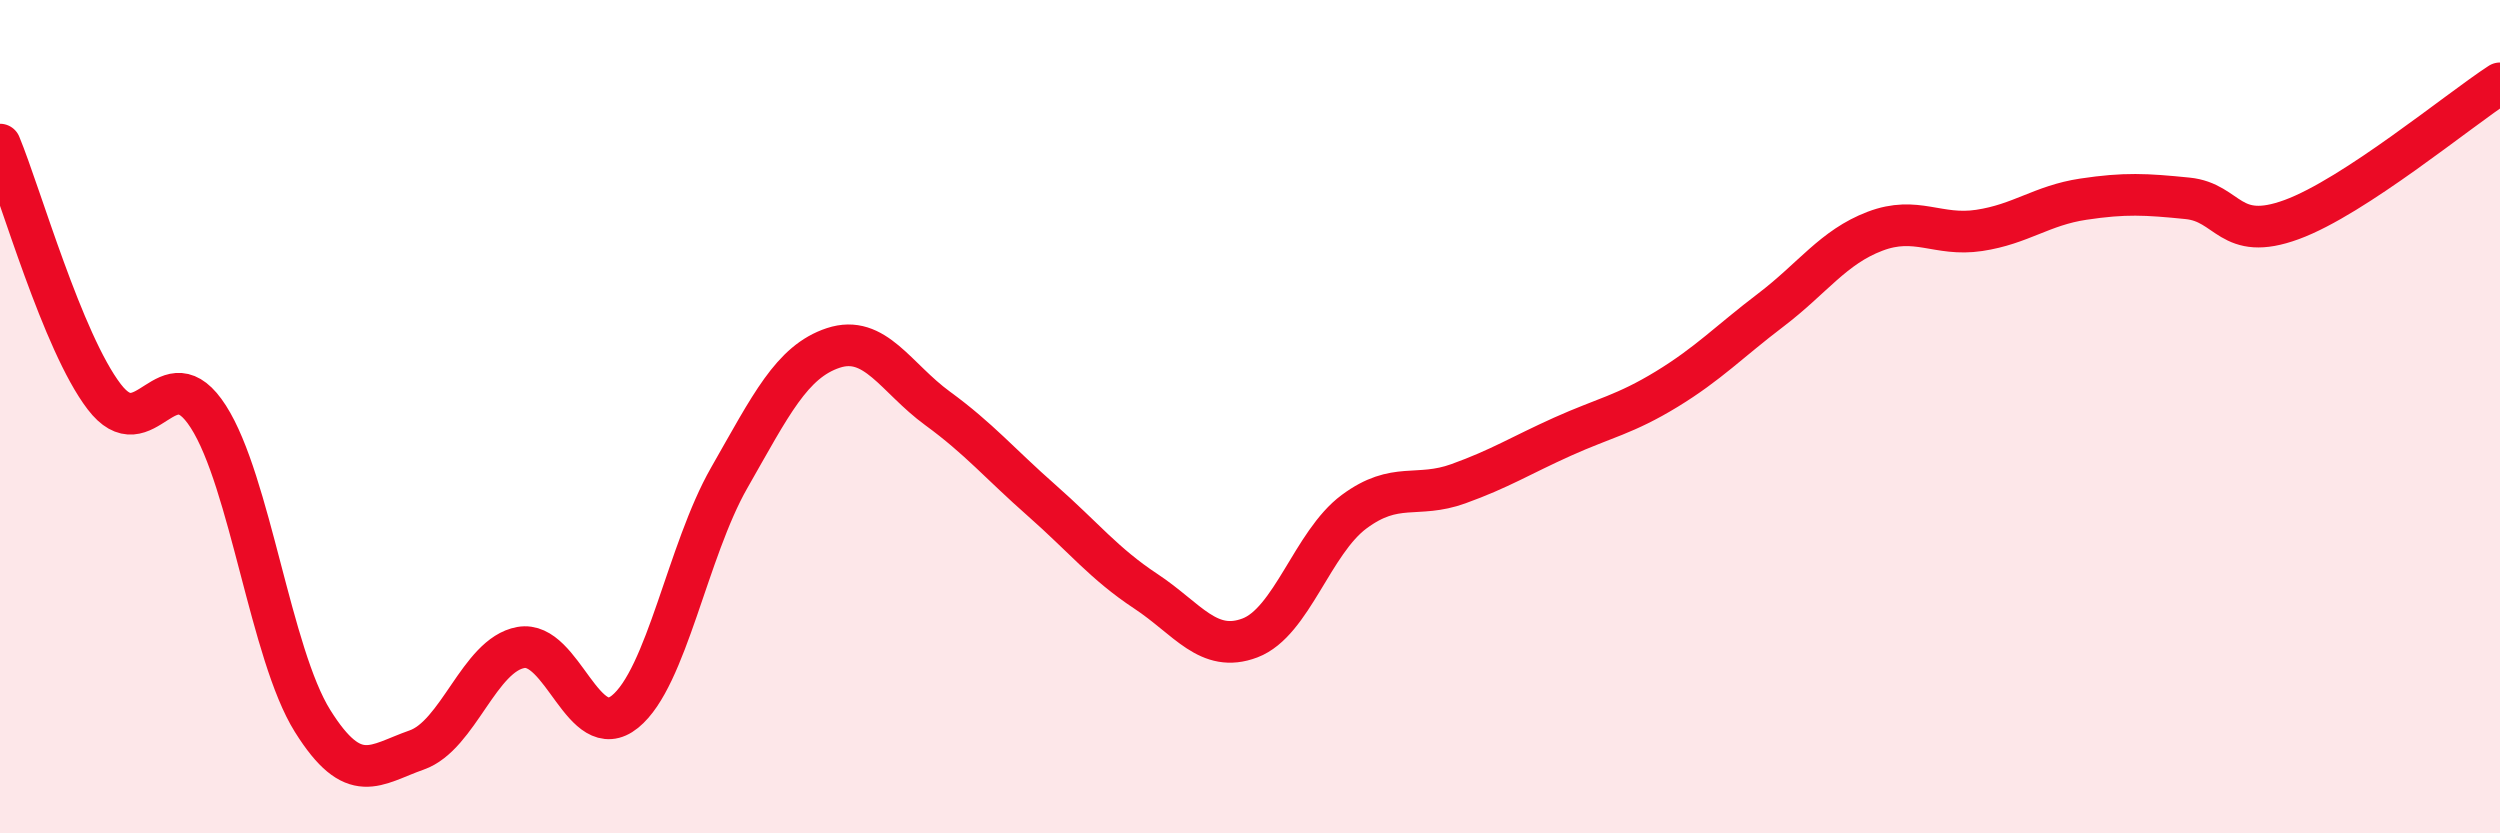 
    <svg width="60" height="20" viewBox="0 0 60 20" xmlns="http://www.w3.org/2000/svg">
      <path
        d="M 0,3.47 C 0.5,4.68 1.5,8.21 2.5,9.52 C 3.5,10.83 4,8.44 5,10 C 6,11.56 6.5,15.7 7.5,17.3 C 8.5,18.9 9,18.35 10,18 C 11,17.65 11.5,15.72 12.5,15.54 C 13.5,15.36 14,17.89 15,17.08 C 16,16.27 16.5,13.22 17.5,11.47 C 18.5,9.72 19,8.68 20,8.35 C 21,8.02 21.5,9.07 22.5,9.8 C 23.5,10.53 24,11.13 25,12.01 C 26,12.89 26.5,13.53 27.5,14.19 C 28.5,14.85 29,15.69 30,15.31 C 31,14.93 31.5,13.02 32.5,12.28 C 33.5,11.54 34,11.97 35,11.61 C 36,11.25 36.5,10.93 37.5,10.48 C 38.5,10.03 39,9.95 40,9.34 C 41,8.73 41.5,8.2 42.5,7.44 C 43.5,6.68 44,5.93 45,5.55 C 46,5.17 46.5,5.68 47.5,5.53 C 48.5,5.38 49,4.93 50,4.78 C 51,4.63 51.5,4.66 52.5,4.76 C 53.5,4.86 53.5,5.82 55,5.27 C 56.5,4.72 59,2.65 60,2L60 20L0 20Z"
        fill="#EB0A25"
        opacity="0.1"
        stroke-linecap="round"
        stroke-linejoin="round"
      />
      <path
        d="M 0,3.47 C 0.5,4.68 1.5,8.21 2.5,9.52 C 3.5,10.83 4,8.44 5,10 C 6,11.56 6.5,15.7 7.5,17.3 C 8.5,18.9 9,18.35 10,18 C 11,17.65 11.5,15.72 12.5,15.54 C 13.5,15.36 14,17.89 15,17.08 C 16,16.27 16.5,13.22 17.5,11.47 C 18.5,9.72 19,8.68 20,8.35 C 21,8.02 21.5,9.07 22.5,9.8 C 23.5,10.53 24,11.13 25,12.01 C 26,12.89 26.5,13.53 27.5,14.19 C 28.5,14.85 29,15.69 30,15.31 C 31,14.93 31.5,13.02 32.5,12.28 C 33.5,11.54 34,11.97 35,11.61 C 36,11.25 36.5,10.93 37.5,10.48 C 38.5,10.03 39,9.95 40,9.34 C 41,8.73 41.5,8.2 42.5,7.44 C 43.5,6.68 44,5.93 45,5.55 C 46,5.17 46.5,5.68 47.5,5.53 C 48.5,5.38 49,4.93 50,4.78 C 51,4.63 51.5,4.66 52.5,4.76 C 53.5,4.86 53.5,5.82 55,5.27 C 56.5,4.72 59,2.65 60,2"
        stroke="#EB0A25"
        stroke-width="1"
        fill="none"
        stroke-linecap="round"
        stroke-linejoin="round"
      />
    </svg>
  
